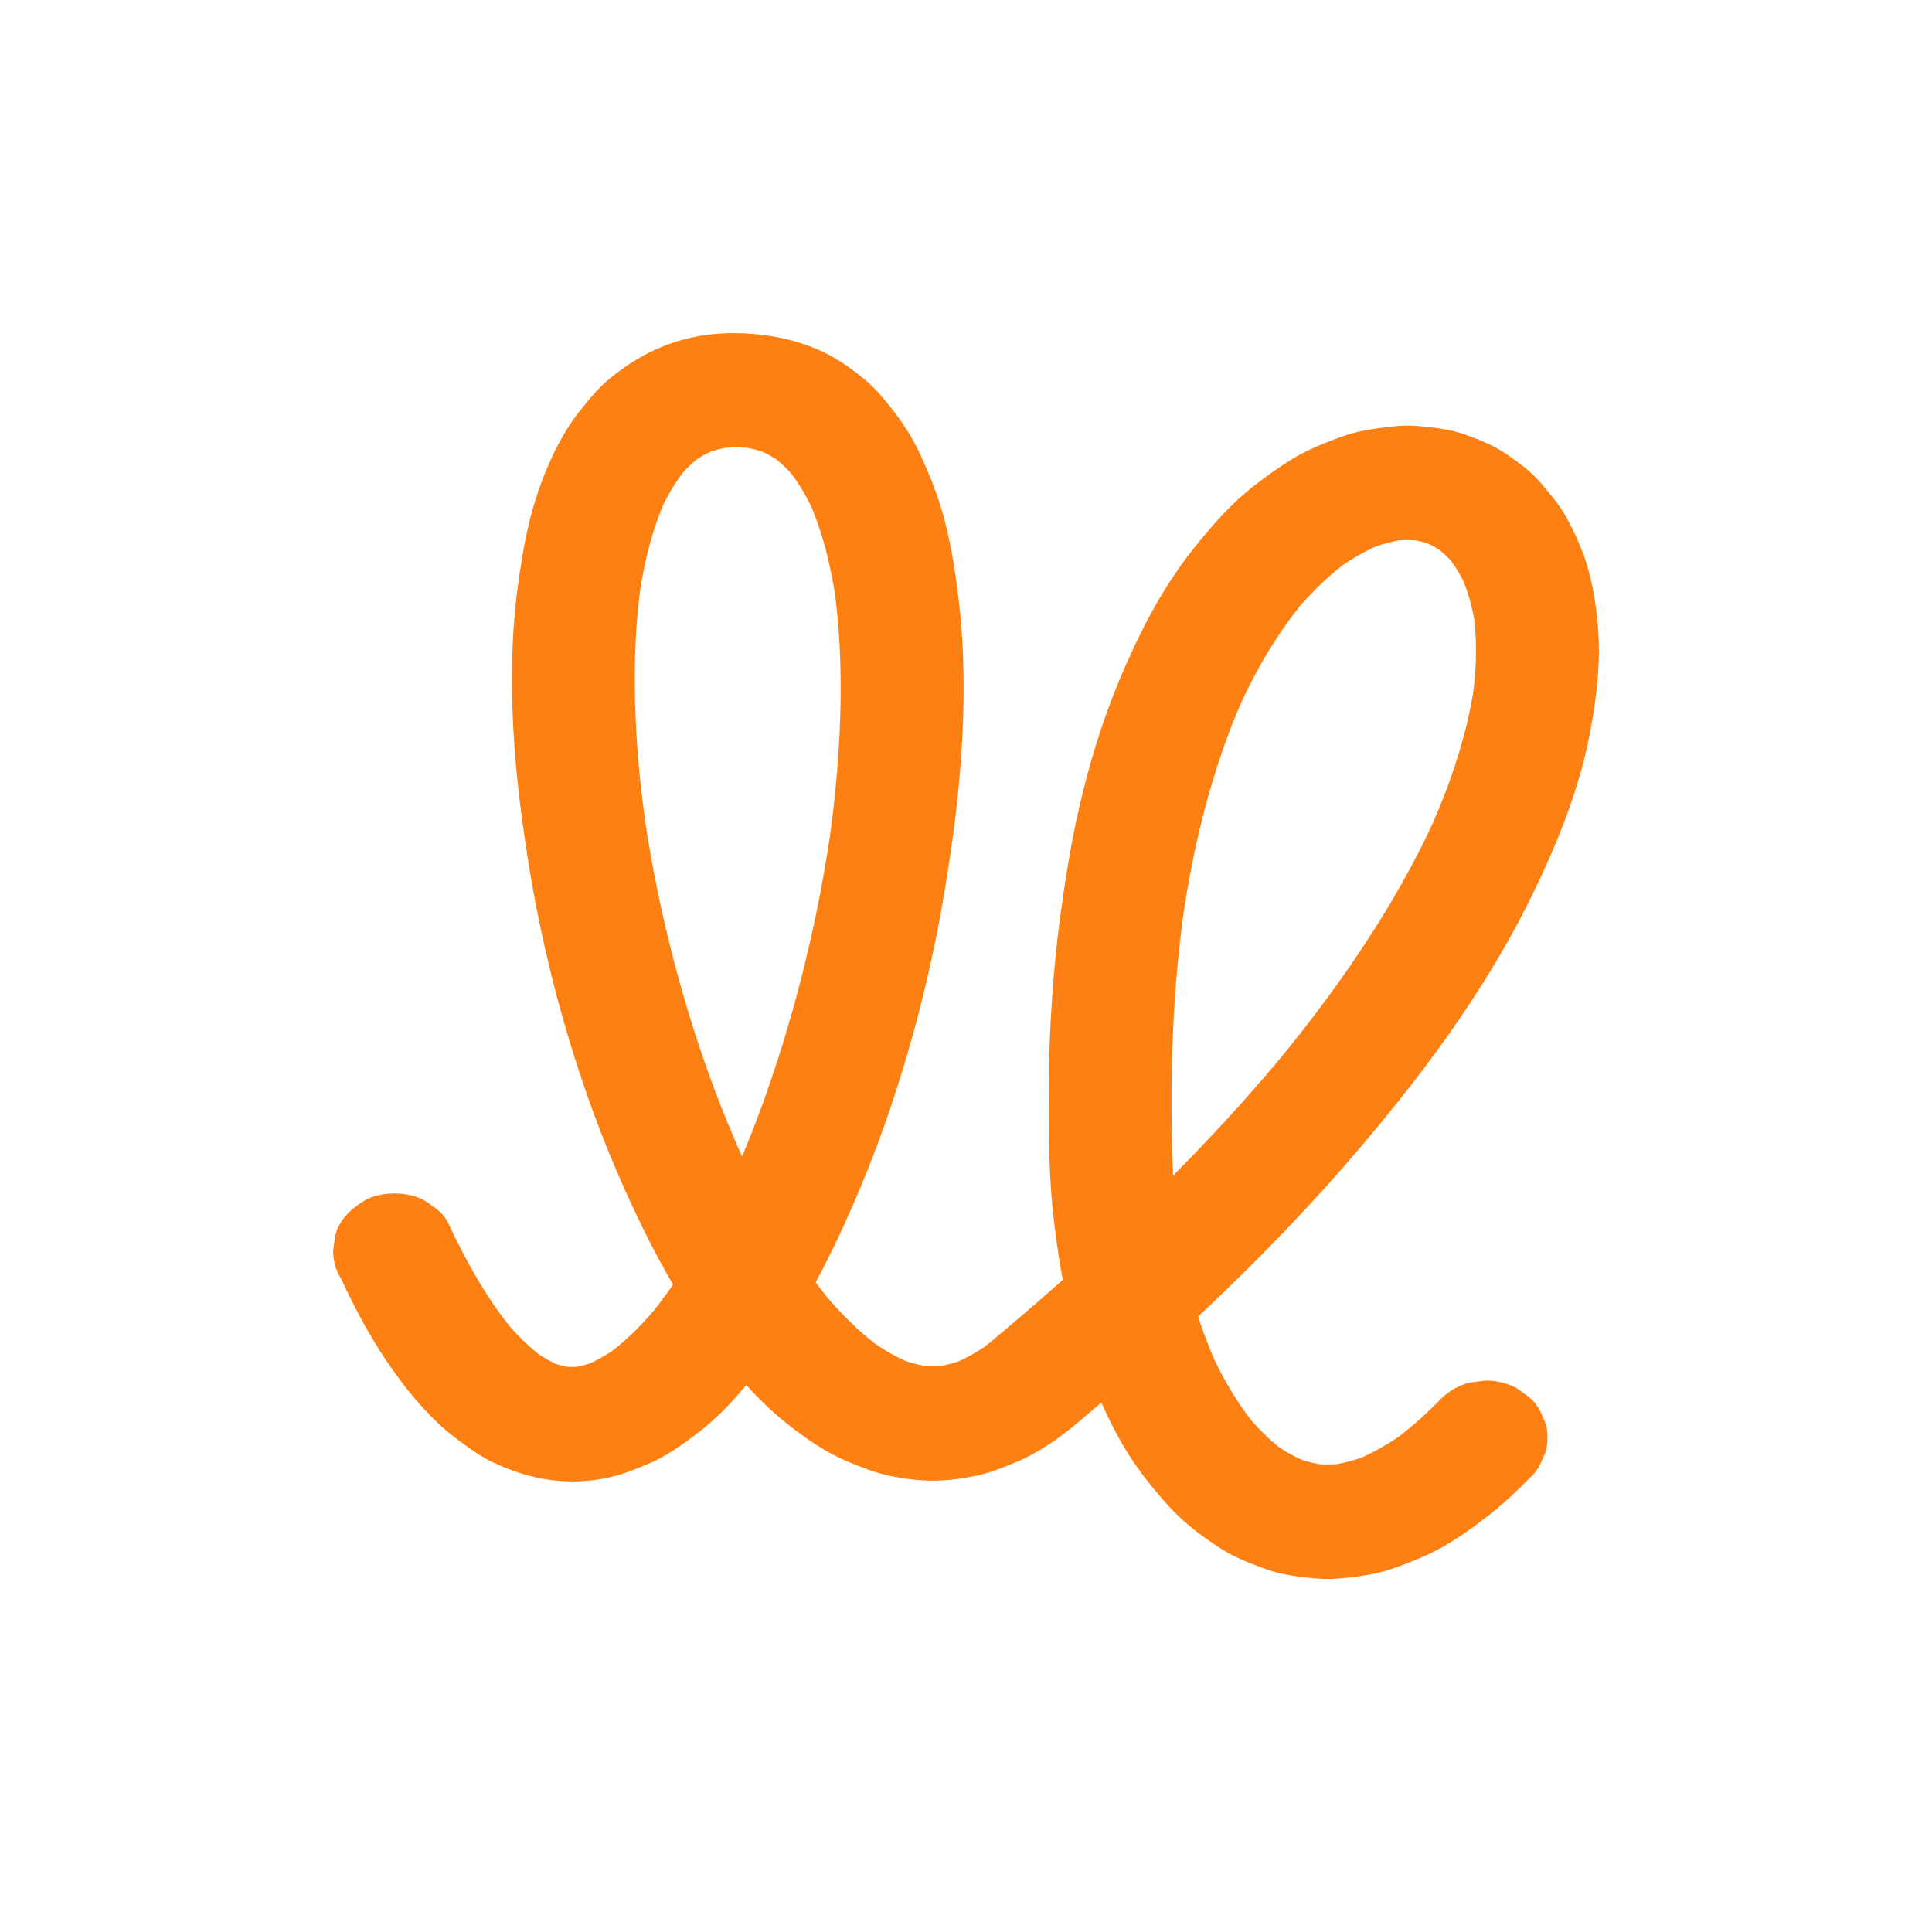 <?xml version="1.0" encoding="utf-8"?>
<svg xmlns="http://www.w3.org/2000/svg" fill="none" height="100%" overflow="visible" preserveAspectRatio="none" style="display: block;" viewBox="0 0 290 287" width="100%">
<g filter="url(#filter0_d_0_808)" id="Vector">
<path d="M239.91 90.887C239.745 88.299 239.387 85.7 238.831 83.16C238.475 81.54 237.992 79.945 237.358 78.401C236.506 76.334 235.578 74.246 234.328 72.353C233.934 71.759 233.509 71.185 233.056 70.629C232.15 69.522 231.26 68.388 230.226 67.379C229.746 66.909 229.236 66.464 228.702 66.047C227.59 65.183 226.442 64.334 225.227 63.59C224.668 63.249 224.088 62.938 223.488 62.66C222.189 62.059 220.844 61.531 219.476 61.081C217.45 60.411 215.283 60.171 213.156 59.966C211.773 59.832 210.376 59.857 208.995 60.017C206.681 60.285 204.438 60.56 202.23 61.26C200.735 61.733 199.279 62.329 197.841 62.928C197.081 63.244 196.338 63.596 195.611 63.972C193.357 65.145 191.325 66.608 189.302 68.097C187.731 69.249 186.261 70.518 184.88 71.863C182.808 73.882 180.958 76.094 179.17 78.333C177.689 80.186 176.333 82.122 175.08 84.113C173.691 86.32 172.432 88.597 171.282 90.92C169.684 94.147 168.22 97.445 166.931 100.794C165.792 103.749 164.794 106.751 163.912 109.782C162.941 113.121 162.114 116.497 161.406 119.894C160.475 124.358 159.781 128.856 159.17 133.368C158.612 137.498 158.202 141.643 157.917 145.795C157.605 150.332 157.445 154.879 157.41 159.423C157.372 164.438 157.426 169.47 157.757 174.477C157.985 177.939 158.435 181.376 158.956 184.811C159.122 185.913 159.314 187.01 159.52 188.107C156.602 190.7 153.648 193.258 150.653 195.775C150.208 196.149 149.76 196.523 149.313 196.897C148.797 197.345 148.269 197.777 147.726 198.194C146.513 199.003 145.236 199.726 143.896 200.332C143.017 200.623 142.122 200.858 141.21 201.032C140.418 201.08 139.626 201.078 138.834 201.032C137.836 200.845 136.857 200.585 135.899 200.264C134.358 199.572 132.894 198.735 131.508 197.802C129.272 196.084 127.243 194.14 125.369 192.083C124.946 191.62 124.536 191.148 124.127 190.672C123.549 189.95 122.985 189.219 122.434 188.479C122.819 187.763 123.199 187.046 123.571 186.323C125.692 182.195 127.607 177.97 129.378 173.703C130.979 169.851 132.432 165.944 133.756 162.001C135.126 157.927 136.36 153.815 137.47 149.672C138.595 145.467 139.594 141.233 140.459 136.975C141.468 132.023 142.263 127.044 142.96 122.047C143.543 117.872 143.991 113.679 144.281 109.476C144.555 105.495 144.688 101.507 144.634 97.519C144.585 93.814 144.379 90.108 143.95 86.423C143.478 82.357 142.865 78.282 141.842 74.299C140.912 70.672 139.556 67.233 137.947 63.823C136.493 60.745 134.554 58.078 132.302 55.452C131.508 54.525 130.634 53.655 129.682 52.867C128.204 51.641 126.611 50.476 124.905 49.53C121.707 47.754 118.238 46.742 114.581 46.285C110.613 45.787 106.617 45.906 102.73 46.925C98.574 48.014 95.029 50 91.782 52.601C90.729 53.445 89.772 54.391 88.909 55.401C87.51 57.042 86.156 58.685 85.044 60.504C83.042 63.785 81.52 67.387 80.378 71.003C79.073 75.131 78.374 79.359 77.777 83.618C77.218 87.594 76.944 91.6 76.868 95.605C76.787 99.955 76.939 104.305 77.264 108.644C77.663 113.965 78.355 119.257 79.168 124.532C79.893 129.23 80.793 133.904 81.851 138.547C82.922 143.235 84.157 147.89 85.556 152.503C86.924 157.004 88.451 161.463 90.154 165.863C92.037 170.726 94.139 175.52 96.437 180.227C97.855 183.136 99.38 186.004 101.029 188.81C100.842 189.083 100.652 189.356 100.459 189.626C99.689 190.713 98.886 191.782 98.053 192.826C96.431 194.704 94.682 196.491 92.748 198.093C92.479 198.315 92.202 198.535 91.926 198.75C90.857 199.458 89.739 200.097 88.562 200.638C87.914 200.848 87.254 201.022 86.587 201.159C86.102 201.181 85.613 201.181 85.128 201.159C84.561 201.042 84.002 200.896 83.451 200.721C82.562 200.304 81.71 199.822 80.894 199.291C79.271 198.01 77.809 196.561 76.461 195.027C73.678 191.522 71.375 187.69 69.338 183.767C68.587 182.319 67.871 180.853 67.184 179.375C66.604 178.374 65.812 177.57 64.808 176.964C63.918 176.203 62.871 175.692 61.672 175.424C59.464 174.858 56.524 175.114 54.565 176.291C52.596 177.474 50.863 179.236 50.328 181.427C50.22 182.188 50.108 182.951 50 183.712C50.005 185.264 50.426 186.709 51.259 188.049C53.144 192.111 55.246 196.099 57.747 199.865C60.056 203.342 62.706 206.729 65.784 209.651C67.366 211.152 69.124 212.429 70.93 213.692C71.98 214.428 73.095 215.085 74.275 215.626C77.856 217.274 81.45 218.267 85.472 218.358C88.475 218.426 91.641 217.923 94.432 216.867C96.282 216.167 98.102 215.459 99.8 214.478C101.563 213.46 103.213 212.247 104.81 211.021C107.081 209.277 109.104 207.262 110.954 205.137C111.315 204.722 111.67 204.305 112.023 203.886C113.827 205.898 115.772 207.801 117.907 209.507C120.771 211.794 123.877 213.998 127.352 215.421C129.332 216.232 131.318 217.044 133.433 217.494C135.517 217.936 137.689 218.219 139.827 218.242C141.981 218.264 144.178 217.976 146.275 217.562C148.464 217.13 150.523 216.293 152.554 215.444C155.975 214.018 159.07 211.817 161.84 209.471C162.016 209.33 162.187 209.186 162.355 209.032C163.35 208.203 164.338 207.366 165.322 206.53C165.605 207.154 165.892 207.776 166.182 208.395C167.134 210.422 168.201 212.403 169.405 214.309C170.91 216.692 172.665 218.894 174.518 221.052C175.779 222.526 177.166 223.911 178.687 225.154C179.97 226.201 181.327 227.174 182.716 228.094C183.467 228.592 184.248 229.054 185.056 229.469C186.521 230.222 188.089 230.808 189.635 231.387C190.457 231.695 191.301 231.95 192.161 232.153C193.794 232.537 195.494 232.716 197.16 232.891C198.052 232.984 198.953 233.017 199.851 232.992C201.573 232.944 203.309 232.699 205.002 232.438C205.962 232.289 206.909 232.079 207.839 231.817C209.565 231.329 211.227 230.644 212.877 229.971C213.894 229.557 214.881 229.087 215.844 228.571C218.576 227.108 221.104 225.283 223.51 223.4C225.672 221.707 227.676 219.842 229.564 217.883C230.465 217.104 231.1 216.182 231.471 215.118C232.049 214.094 232.312 212.99 232.266 211.807C232.315 210.624 232.049 209.519 231.471 208.496C231.1 207.429 230.465 206.509 229.564 205.731C228.943 205.283 228.319 204.836 227.698 204.386C226.261 203.608 224.709 203.219 223.043 203.214C222.227 203.315 221.408 203.418 220.591 203.519C219.029 203.929 217.672 204.664 216.522 205.728C214.472 207.856 212.28 209.873 209.898 211.68C208.149 212.868 206.299 213.932 204.343 214.797C203.149 215.206 201.926 215.535 200.681 215.762C199.78 215.82 198.877 215.825 197.976 215.767C197.076 215.598 196.186 215.368 195.318 215.082C194.206 214.574 193.143 213.98 192.131 213.316C190.585 212.1 189.18 210.735 187.894 209.277C186.03 206.893 184.443 204.331 183.074 201.677C182.762 201.075 182.469 200.466 182.178 199.857C181.297 197.807 180.521 195.717 179.84 193.599C182.762 190.867 185.637 188.089 188.455 185.264C192.109 181.601 195.668 177.858 199.116 174.027C202.761 169.973 206.274 165.813 209.673 161.577C212.367 158.22 214.963 154.79 217.434 151.287C219.685 148.095 221.836 144.837 223.857 141.514C225.694 138.493 227.424 135.415 229.022 132.279C230.796 128.793 232.429 125.237 233.902 121.633C234.984 118.987 235.953 116.298 236.78 113.573C237.526 111.111 238.158 108.619 238.641 106.102C239.216 103.104 239.658 100.069 239.875 97.028C240.021 94.976 240.046 92.916 239.913 90.864L239.91 90.887ZM96.811 119.06C96.179 114.425 95.715 109.767 95.474 105.098C95.227 100.339 95.202 95.565 95.495 90.806C95.628 88.678 95.829 86.552 96.106 84.437C96.689 80.797 97.527 77.183 98.794 73.695C99.032 73.038 99.293 72.388 99.564 71.741C100.383 70.078 101.336 68.473 102.464 66.977C103.156 66.222 103.902 65.511 104.705 64.857C105.331 64.462 105.985 64.103 106.66 63.785C107.42 63.542 108.193 63.348 108.98 63.201C110.01 63.13 111.047 63.133 112.077 63.201C112.886 63.353 113.683 63.553 114.464 63.803C115.159 64.129 115.829 64.498 116.474 64.902C117.299 65.572 118.064 66.302 118.772 67.078C119.933 68.618 120.912 70.27 121.753 71.979C123.191 75.399 124.173 78.977 124.878 82.587C125.052 83.476 125.203 84.371 125.345 85.268C125.901 89.562 126.147 93.889 126.183 98.214C126.223 103.413 125.958 108.614 125.469 113.795C125.22 116.444 124.905 119.088 124.544 121.724C123.511 128.629 122.125 135.486 120.408 142.272C118.642 149.25 116.529 156.155 114.014 162.934C113.189 165.158 112.313 167.367 111.394 169.558C111.304 169.366 111.212 169.172 111.122 168.979C108.426 162.929 106.11 156.731 104.11 150.448C101.949 143.655 100.153 136.762 98.715 129.804C97.98 126.24 97.345 122.657 96.808 119.06H96.811ZM221.359 97.87C221.299 98.568 221.218 99.263 221.131 99.958C220.751 102.25 220.247 104.525 219.636 106.774C218.831 109.739 217.849 112.663 216.729 115.537C216.194 116.909 215.627 118.271 215.033 119.624C214.138 121.557 213.191 123.468 212.193 125.356C210.956 127.696 209.649 130.006 208.276 132.281C206.798 134.738 205.249 137.154 203.64 139.537C201.929 142.072 200.149 144.567 198.313 147.026C196.354 149.647 194.331 152.223 192.25 154.76C190.216 157.194 188.135 159.595 186.009 161.958C183.535 164.708 181.004 167.41 178.422 170.069C177.651 170.862 176.873 171.653 176.091 172.439C176.059 171.805 176.032 171.171 176.01 170.534C175.888 167.104 175.831 163.674 175.847 160.242C175.861 157.009 175.94 153.779 176.086 150.549C176.227 147.499 176.43 144.451 176.707 141.408C176.959 138.63 177.271 135.855 177.648 133.087C177.985 130.861 178.362 128.639 178.79 126.425C179.254 124.034 179.778 121.653 180.364 119.285C180.917 117.056 181.527 114.842 182.2 112.643C182.829 110.596 183.513 108.561 184.259 106.549C184.902 104.818 185.594 103.102 186.334 101.406C187.311 99.313 188.366 97.251 189.521 95.239C190.715 93.164 192.012 91.137 193.427 89.186C193.973 88.433 194.545 87.697 195.126 86.969C195.882 86.1 196.669 85.251 197.488 84.429C198.527 83.39 199.615 82.397 200.762 81.462C201.063 81.217 201.37 80.974 201.676 80.737C203.09 79.784 204.576 78.924 206.136 78.201C206.282 78.133 206.434 78.068 206.583 78.002C207.688 77.625 208.819 77.319 209.971 77.107C210.785 77.052 211.604 77.044 212.421 77.092C213.067 77.218 213.704 77.378 214.331 77.575C214.917 77.853 215.483 78.161 216.029 78.502C216.653 79.015 217.241 79.566 217.786 80.153C218.454 81.058 219.042 82.01 219.558 82.999C219.59 83.062 219.623 83.127 219.655 83.191C219.9 83.797 220.122 84.411 220.32 85.033C220.656 86.087 220.93 87.159 221.15 88.24C221.204 88.508 221.253 88.779 221.302 89.049C221.435 90.245 221.511 91.448 221.538 92.651C221.576 94.39 221.511 96.131 221.359 97.865V97.87Z" fill="#FF8012"/>
</g>
<defs>
<filter color-interpolation-filters="sRGB" filterUnits="userSpaceOnUse" height="287" id="filter0_d_0_808" width="290" x="0" y="1.57804e-08">
<feFlood flood-opacity="0" result="BackgroundImageFix"/>
<feColorMatrix in="SourceAlpha" result="hardAlpha" type="matrix" values="0 0 0 0 0 0 0 0 0 0 0 0 0 0 0 0 0 0 127 0"/>
<feOffset dy="4"/>
<feGaussianBlur stdDeviation="25"/>
<feComposite in2="hardAlpha" operator="out"/>
<feColorMatrix type="matrix" values="0 0 0 0 0.004 0 0 0 0 0 0 0 0 0 0.238 0 0 0 0.25 0"/>
<feBlend in2="BackgroundImageFix" mode="normal" result="effect1_dropShadow_0_808"/>
<feBlend in="SourceGraphic" in2="effect1_dropShadow_0_808" mode="normal" result="shape"/>
</filter>
</defs>
</svg>